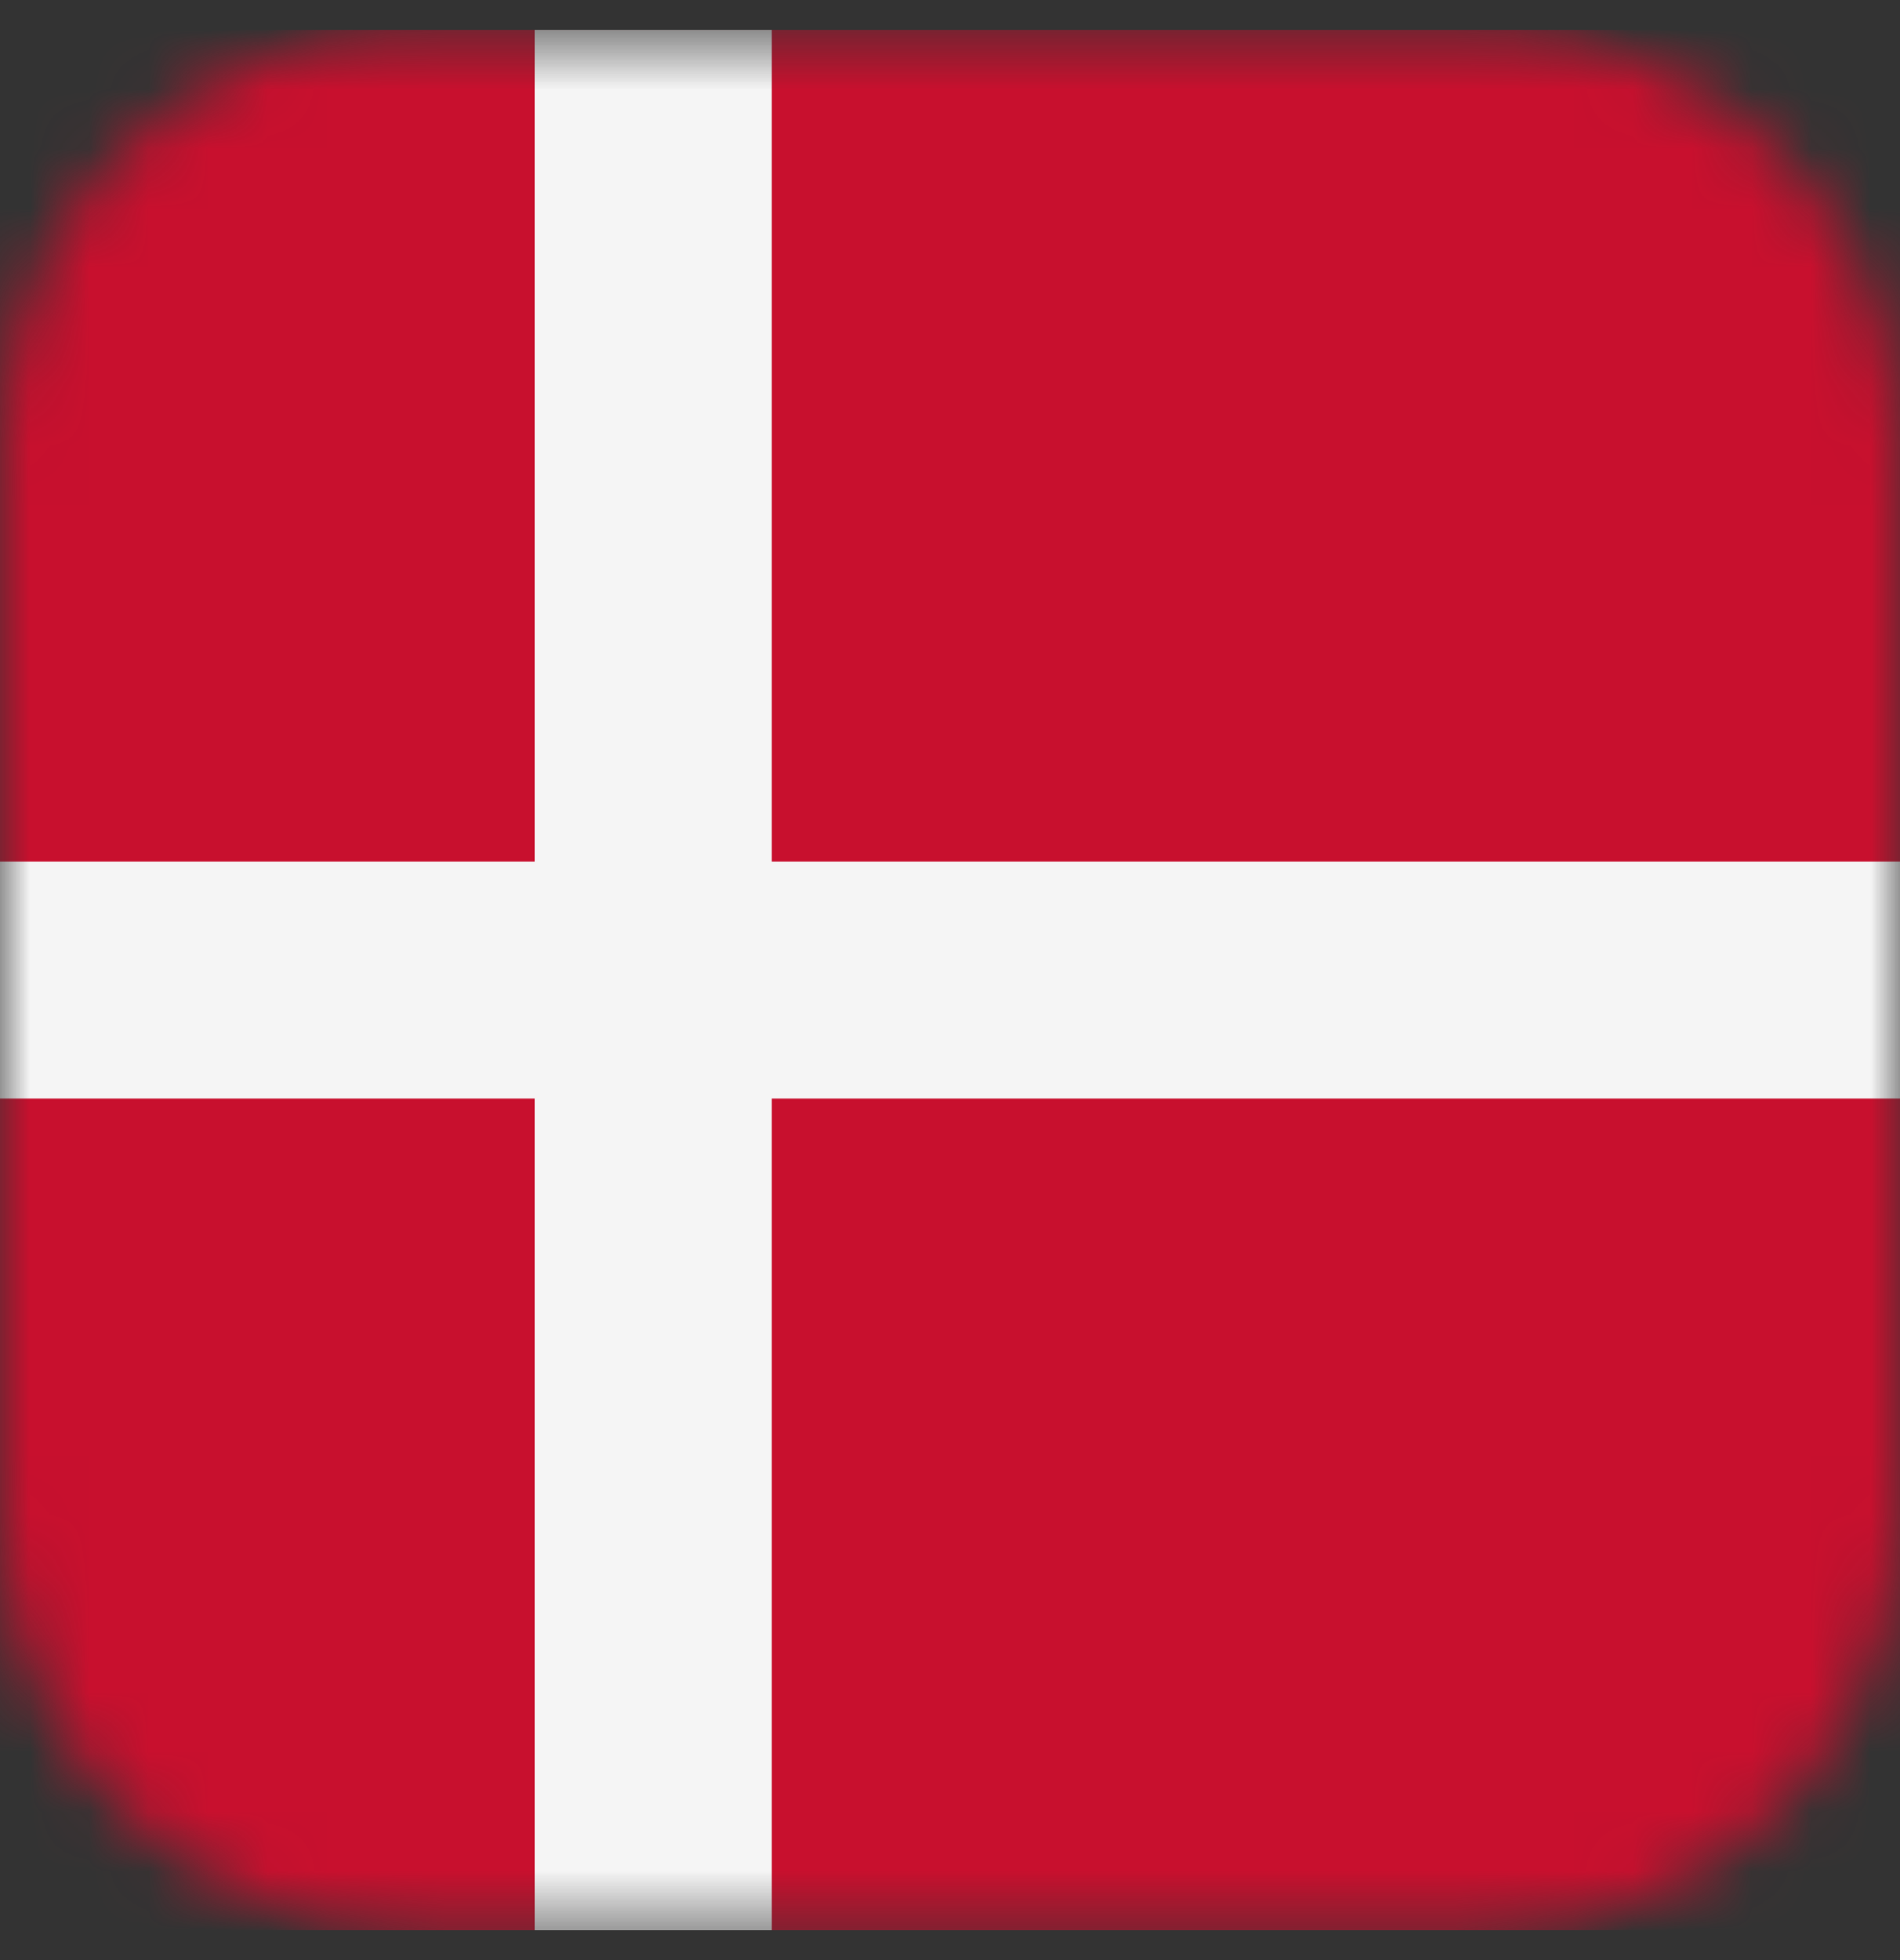 <svg width="32" height="33" viewBox="0 0 32 33" fill="none" xmlns="http://www.w3.org/2000/svg">
<rect x="0" y="0" width="32" height="33" fill="#333333" stroke="none"/>
<g clip-path="url(#clip0_1771_31071)">
<mask id="mask0_1771_31071" style="mask-type:alpha" maskUnits="userSpaceOnUse" x="0" y="0" width="32" height="33">
<path d="M25 0.5H7C3.134 0.5 0 3.634 0 7.5V25.5C0 29.366 3.134 32.5 7 32.5H25C28.866 32.5 32 29.366 32 25.5V7.5C32 3.634 28.866 0.5 25 0.5Z" fill="#F5F5F5"/>
</mask>
<g mask="url(#mask0_1771_31071)">
<path d="M-5 0.5H37.286V32.5H-5V0.5Z" fill="#C8102E"/>
<path d="M-5 16.5H37.286H-5ZM11 0.5V32.5V0.5Z" fill="black"/>
<path d="M-5 16.5H37.286M11 0.5V32.5" stroke="#F5F5F5" stroke-width="4"/>
</g>
</g>
<defs>
<clipPath id="clip0_1771_31071">
<rect width="32" height="32" fill="white" transform="translate(0 0.5)"/>
</clipPath>
</defs>
</svg>
